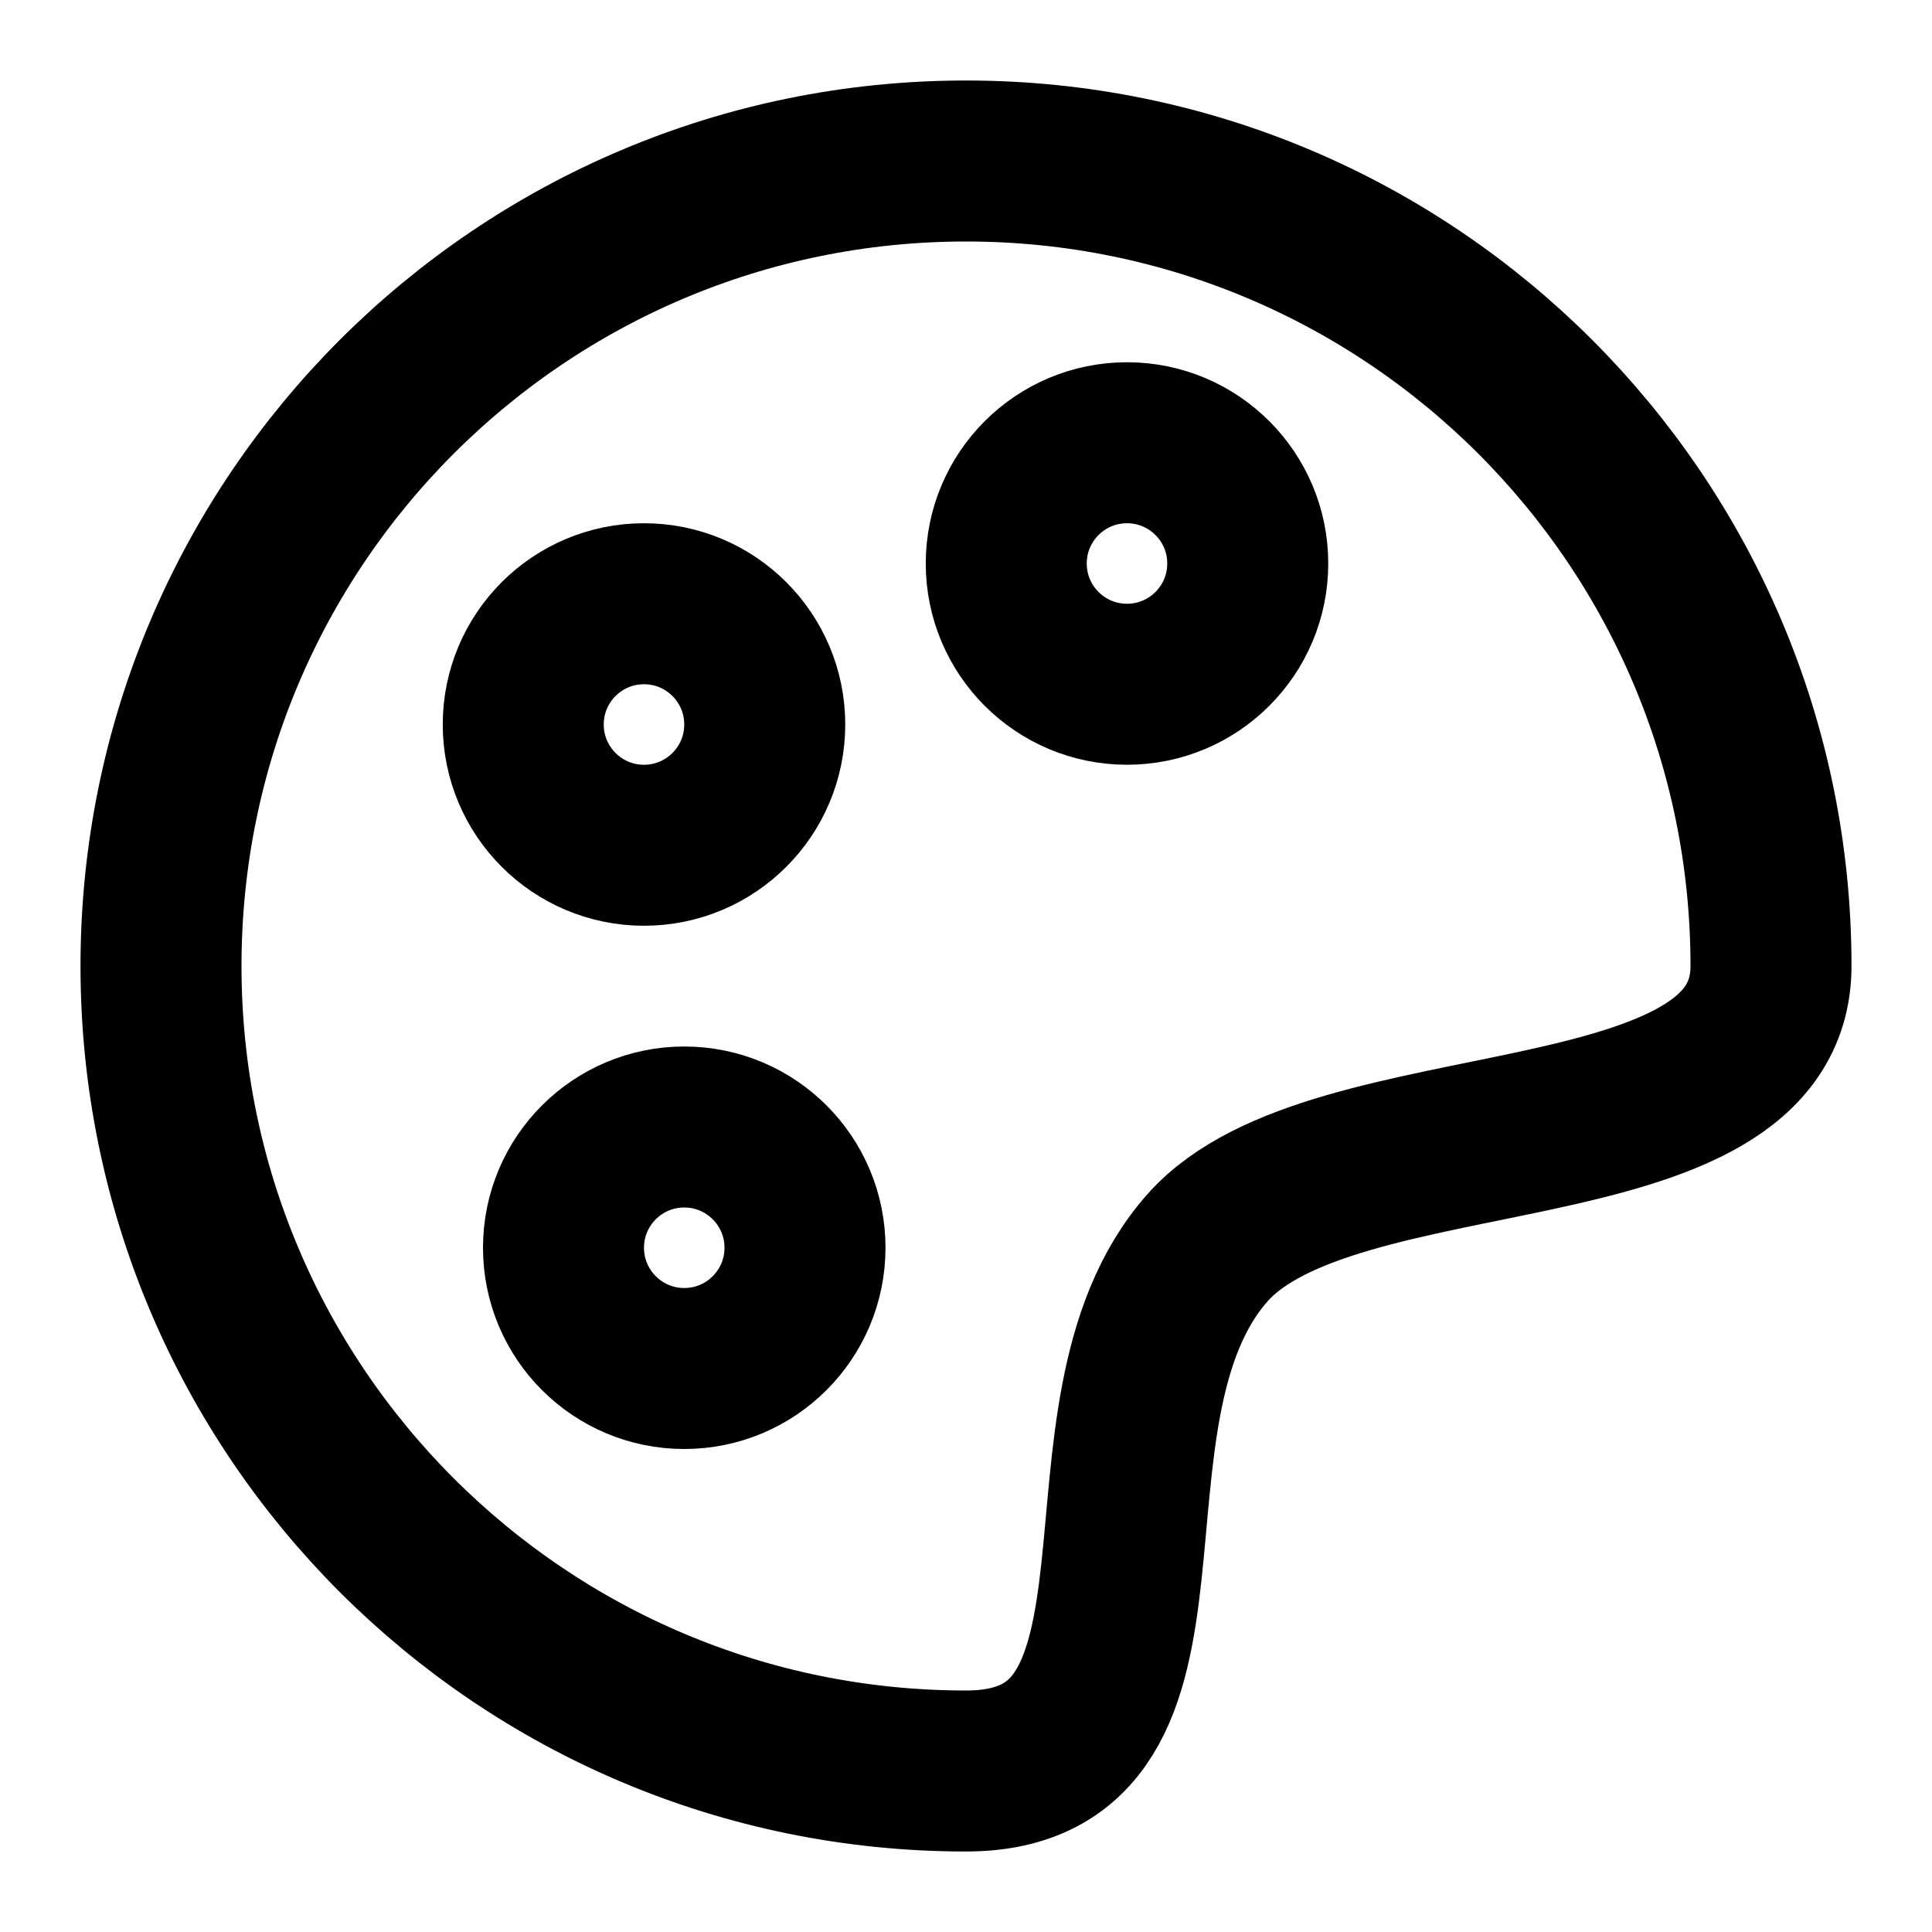 <svg xmlns="http://www.w3.org/2000/svg" fill="none" viewBox="0 0 48 48" height="24" width="24"><path stroke-linejoin="round" stroke-width="4" stroke="#000000" fill="none" d="M24 44C29.96 44 26.336 35.136 30 31C33.126 27.471 44 29.086 44 24C44 12.954 35.046 4 24 4C12.954 4 4 12.954 4 24C4 35.046 12.954 44 24 44Z"></path><path stroke-linejoin="round" stroke-width="4" stroke="#000000" fill="none" d="M28 17C29.657 17 31 15.657 31 14C31 12.343 29.657 11 28 11C26.343 11 25 12.343 25 14C25 15.657 26.343 17 28 17Z"></path><path stroke-linejoin="round" stroke-width="4" stroke="#000000" fill="none" d="M16 21C17.657 21 19 19.657 19 18C19 16.343 17.657 15 16 15C14.343 15 13 16.343 13 18C13 19.657 14.343 21 16 21Z"></path><path stroke-linejoin="round" stroke-width="4" stroke="#000000" fill="none" d="M17 34C18.657 34 20 32.657 20 31C20 29.343 18.657 28 17 28C15.343 28 14 29.343 14 31C14 32.657 15.343 34 17 34Z"></path></svg>